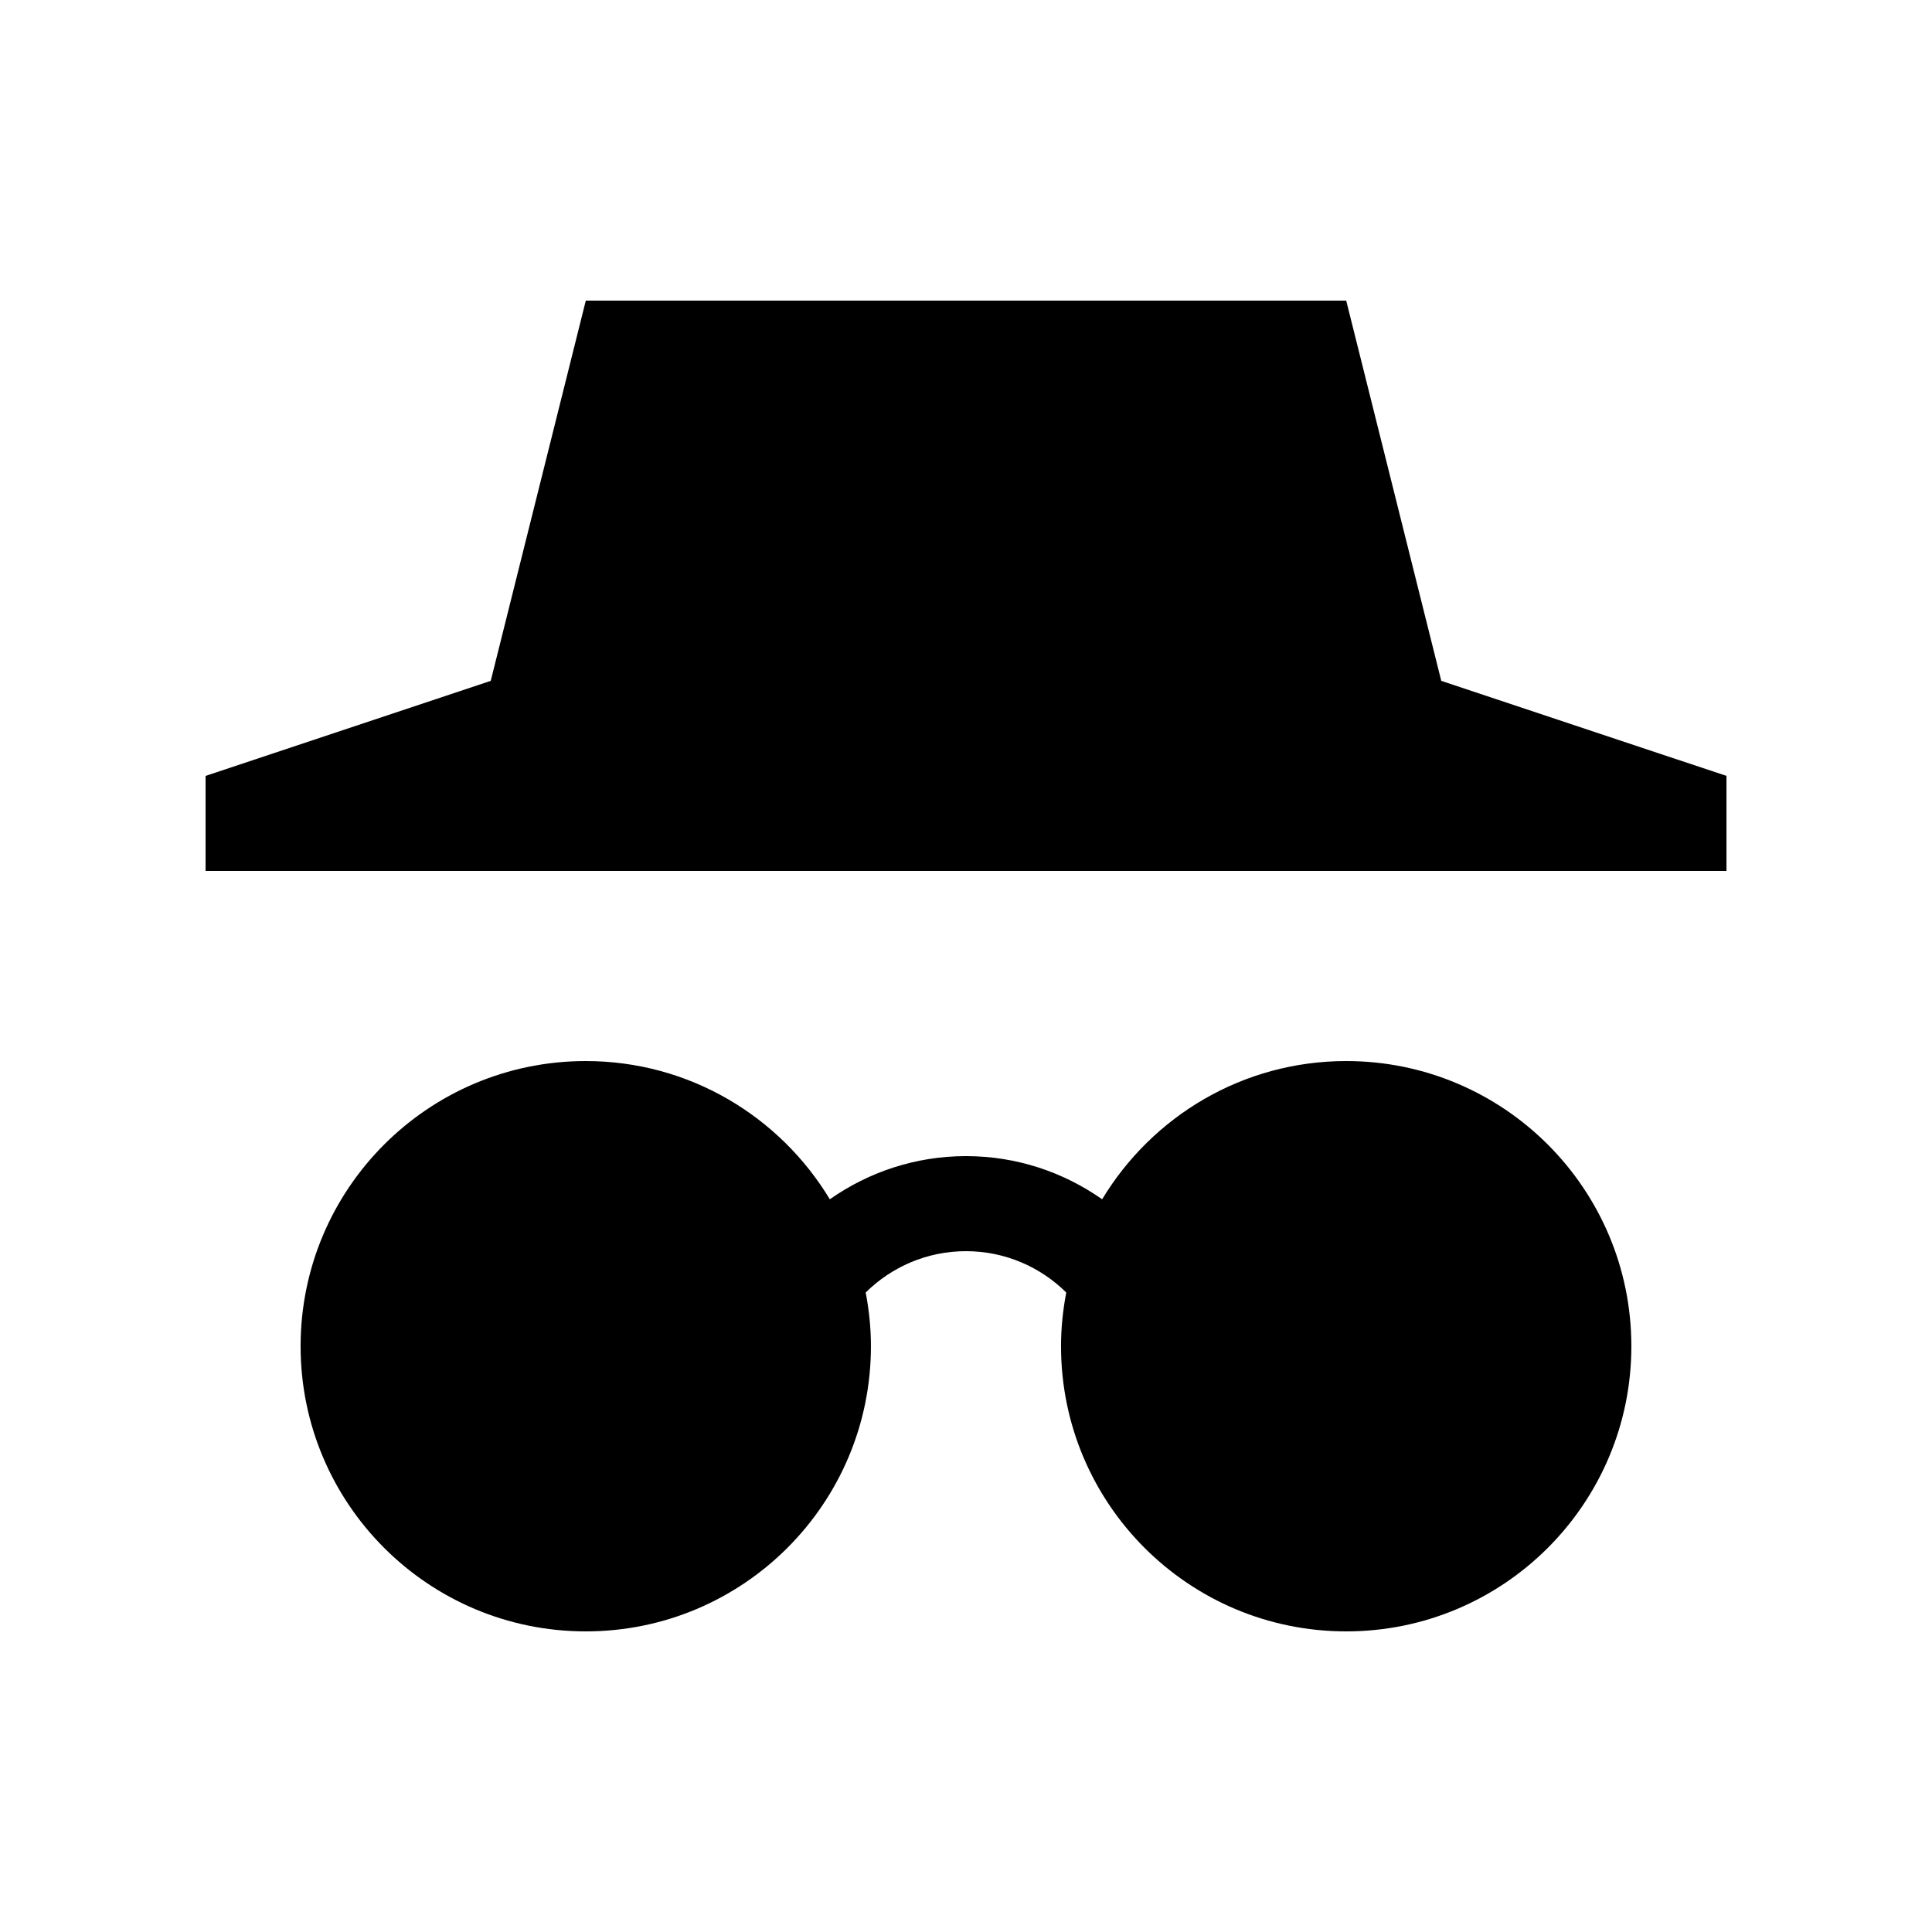 <?xml version="1.0" encoding="UTF-8"?>
<!-- Uploaded to: ICON Repo, www.svgrepo.com, Generator: ICON Repo Mixer Tools -->
<svg fill="#000000" width="800px" height="800px" version="1.1" viewBox="144 144 512 512" xmlns="http://www.w3.org/2000/svg">
 <g>
  <path d="m500.76 425.19c-27.473 0-51.449 14.707-64.68 36.633-10.227-7.184-22.66-11.441-36.082-11.441s-25.855 4.258-36.086 11.441c-13.227-21.926-37.203-36.633-64.676-36.633-41.738 0-75.574 33.836-75.574 75.574 0 41.734 33.836 75.57 75.574 75.57 41.734 0 75.57-33.836 75.57-75.57 0-4.875-0.504-9.617-1.387-14.234 6.832-6.766 16.223-10.957 26.578-10.957 10.352 0 19.742 4.191 26.574 10.957-0.883 4.617-1.387 9.359-1.387 14.234 0 41.734 33.836 75.57 75.574 75.57 41.734 0 75.57-33.836 75.57-75.57 0-41.738-33.836-75.574-75.57-75.574z"/>
  <path d="m525.95 324.43-25.188-100.76h-201.52l-25.191 100.76-75.57 25.191v25.191h403.05v-25.191z"/>
 </g>
</svg>